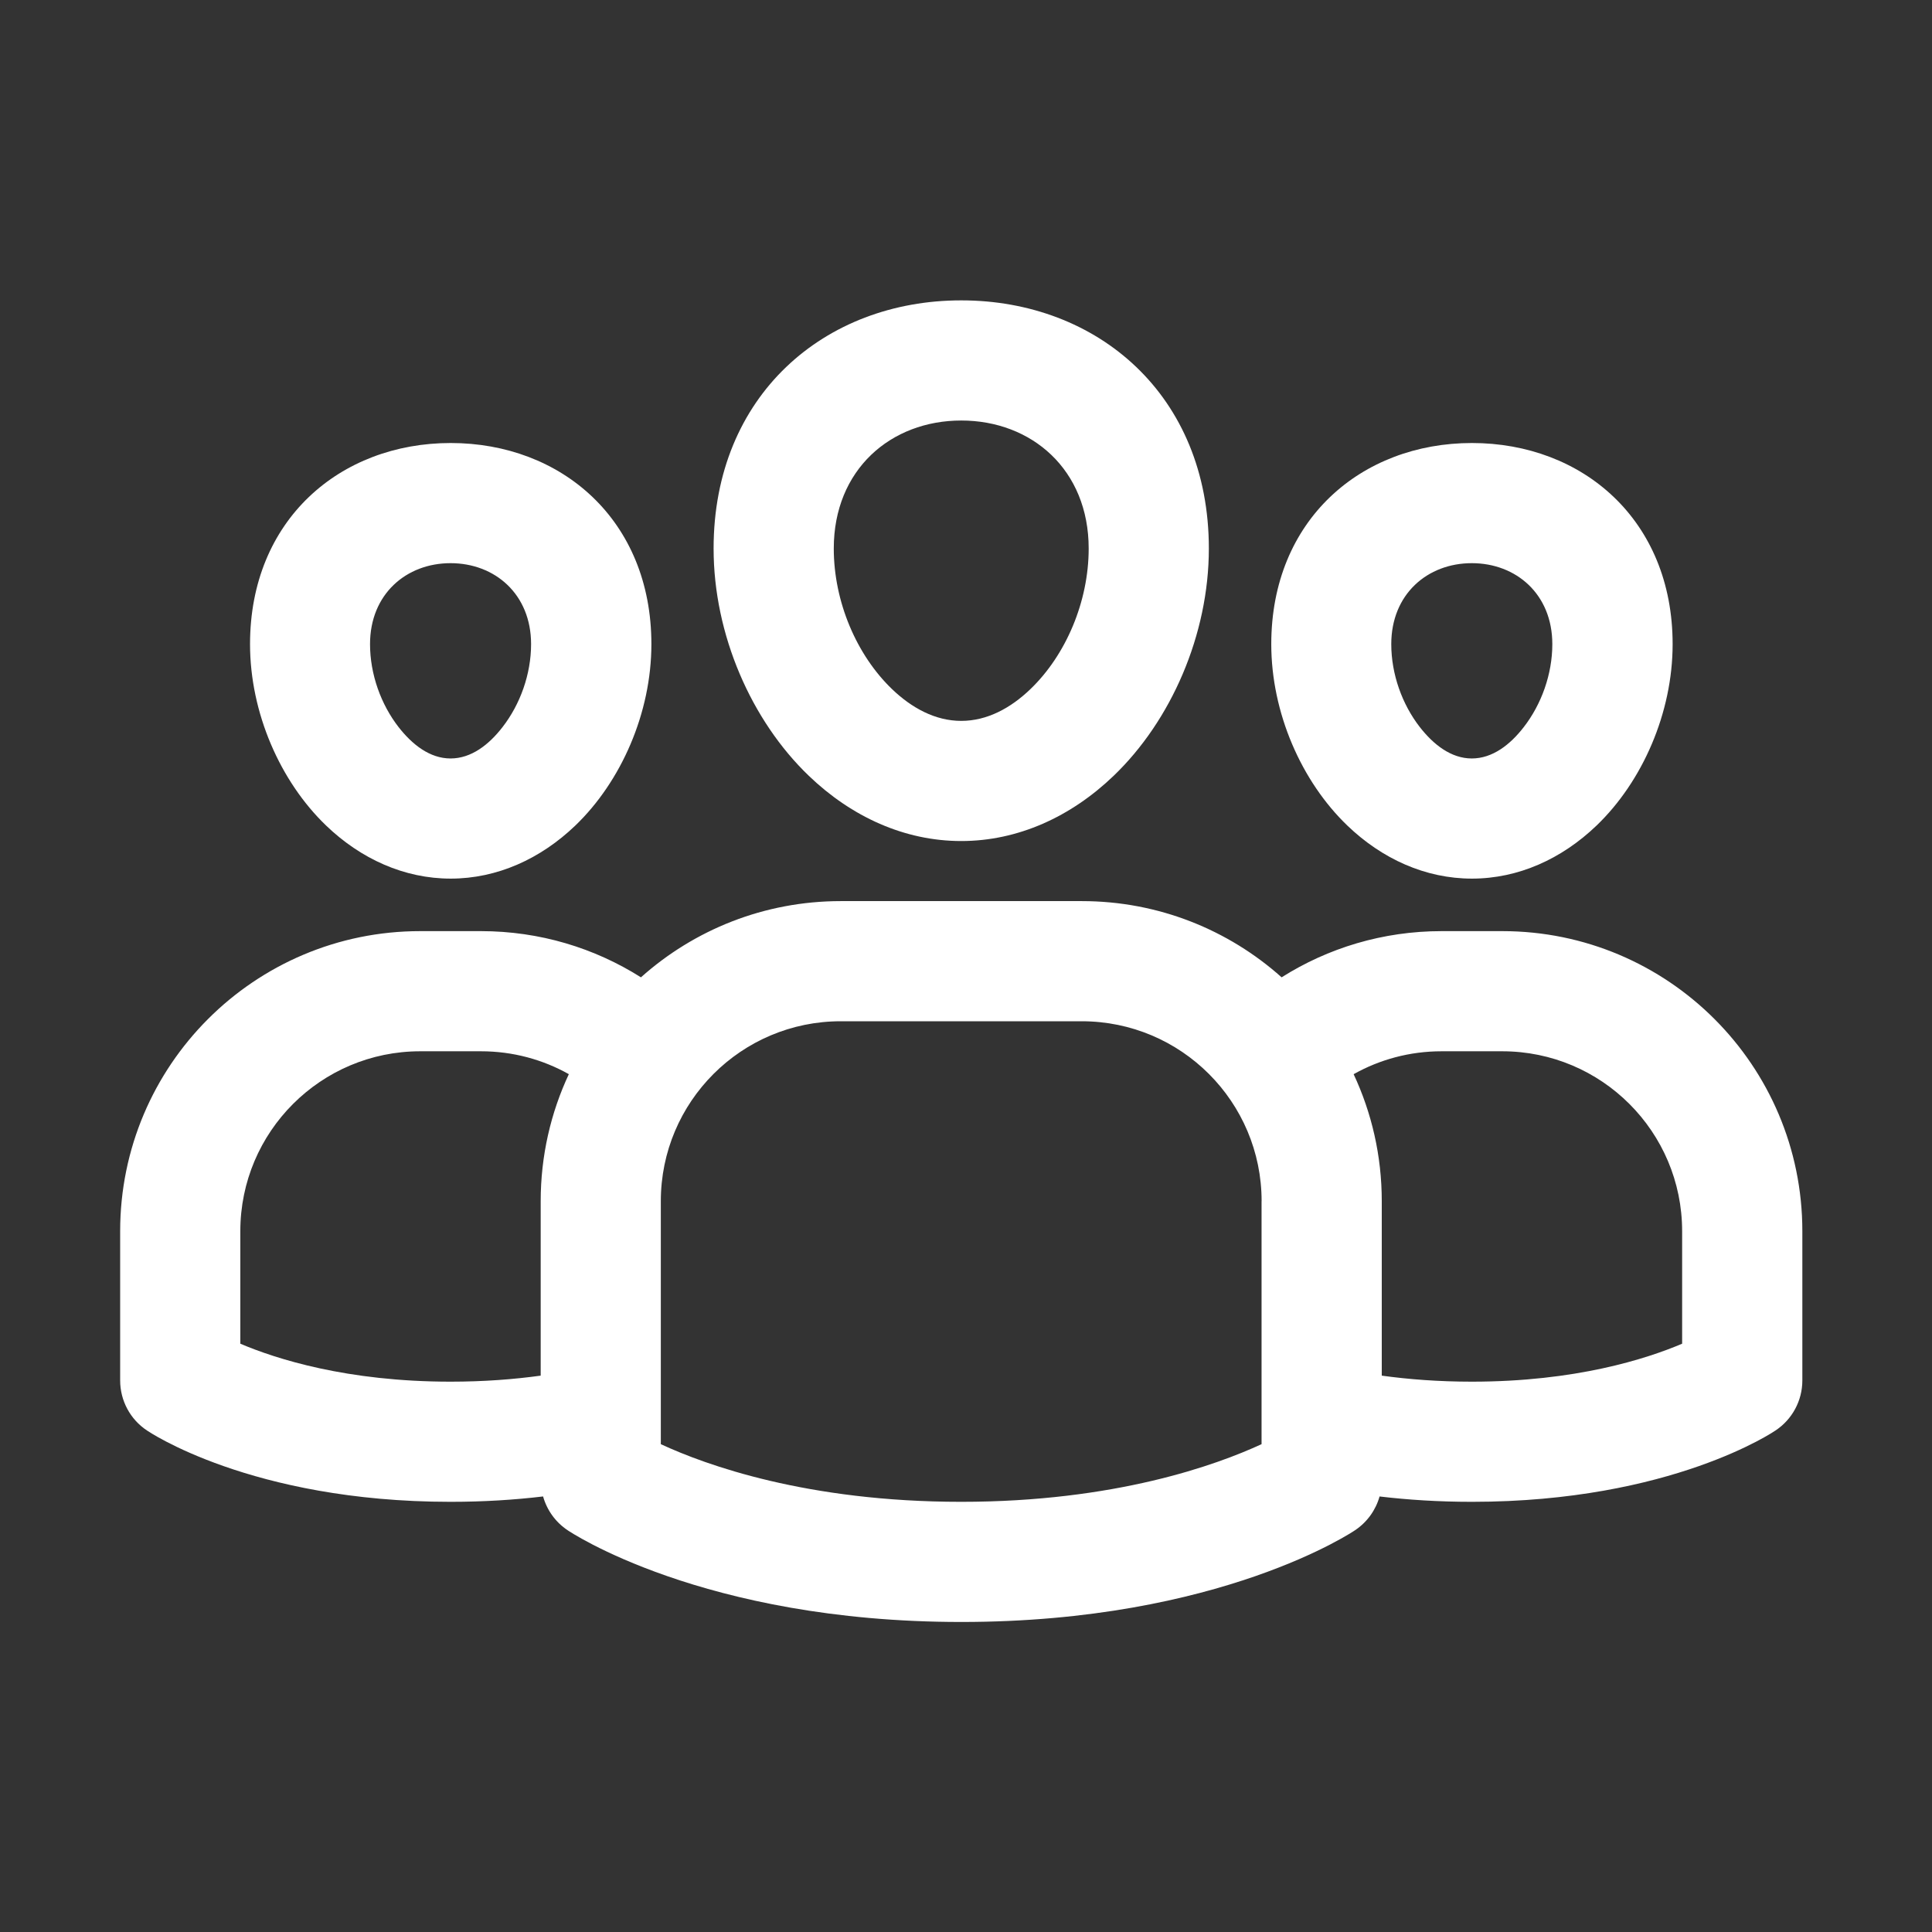 <?xml version="1.0" encoding="UTF-8"?> <svg xmlns="http://www.w3.org/2000/svg" viewBox="0 0 100 100" fill-rule="evenodd"><rect x="0" y="0" width="100" height="100" fill="#333333" stroke="none"/><path d="m28.102 77.457c-1.445 0.172-3.043 0.277-4.781 0.277-10.355 0-15.711-3.691-15.711-3.691-0.871-0.574-1.391-1.551-1.391-2.59v-7.727c0-8.578 6.953-15.531 15.531-15.531h3.144c3.043 0 5.883 0.875 8.281 2.391 2.746-2.453 6.371-3.945 10.344-3.945h12.473c3.973 0 7.598 1.492 10.344 3.945 2.398-1.516 5.238-2.391 8.281-2.391h3.141c8.578 0 15.531 6.953 15.531 15.531v7.727c0 1.043-0.523 2.016-1.391 2.59 0 0-5.356 3.691-15.711 3.691-1.738 0-3.332-0.105-4.781-0.277-0.199 0.707-0.645 1.332-1.273 1.75 0 0-6.949 4.746-20.375 4.746-13.426 0-20.375-4.746-20.375-4.746-0.629-0.418-1.074-1.043-1.273-1.75zm1.34-21.859c-1.344-0.754-2.894-1.184-4.547-1.184h-3.144c-5.141 0-9.312 4.168-9.312 9.312v5.824c1.848 0.785 5.512 1.965 10.883 1.965 1.727 0 3.281-0.121 4.664-0.312v-9.031c0-2.348 0.523-4.578 1.457-6.574zm40.621 0c0.934 1.996 1.457 4.223 1.457 6.574v9.031c1.383 0.191 2.938 0.312 4.664 0.312 5.371 0 9.035-1.18 10.883-1.965v-5.824c0-5.141-4.168-9.312-9.312-9.312h-3.141c-1.652 0-3.203 0.43-4.547 1.184zm-4.762 6.574c0-5.141-4.168-9.312-9.312-9.312h-12.473c-5.141 0-9.312 4.168-9.312 9.312v12.578c2.332 1.082 7.578 2.984 15.547 2.984s13.211-1.906 15.547-2.984v-12.578zm-15.547-46.625c7.07 0 12.816 4.918 12.816 12.844 0 4.457-1.953 8.914-4.934 11.77-2.203 2.113-4.945 3.371-7.883 3.371s-5.68-1.258-7.883-3.371c-2.981-2.859-4.934-7.312-4.934-11.77 0-7.926 5.746-12.844 12.816-12.844zm0 6.219c-3.644 0-6.598 2.539-6.598 6.625 0 2.754 1.18 5.516 3.019 7.281 1.012 0.969 2.231 1.641 3.578 1.641s2.566-0.668 3.578-1.641c1.84-1.766 3.019-4.531 3.019-7.281 0-4.086-2.953-6.625-6.598-6.625zm26.43 1.164c5.731 0 10.391 3.984 10.391 10.41 0 3.555-1.562 7.109-3.938 9.391-1.801 1.727-4.047 2.746-6.449 2.746s-4.648-1.016-6.449-2.746c-2.375-2.281-3.938-5.836-3.938-9.391 0-6.426 4.656-10.41 10.391-10.41zm0 6.219c-2.305 0-4.172 1.609-4.172 4.191 0 1.559 0.566 3.121 1.477 4.293 0.707 0.906 1.617 1.625 2.691 1.625 1.074 0 1.988-0.715 2.691-1.625 0.91-1.172 1.477-2.731 1.477-4.293 0-2.582-1.867-4.191-4.172-4.191zm-52.859-6.219c5.731 0 10.391 3.984 10.391 10.41 0 3.555-1.562 7.109-3.938 9.391-1.801 1.727-4.051 2.746-6.449 2.746-2.402 0-4.648-1.016-6.449-2.746-2.375-2.281-3.938-5.836-3.938-9.391 0-6.426 4.656-10.41 10.391-10.41zm0 6.219c-2.305 0-4.172 1.609-4.172 4.191 0 1.559 0.566 3.121 1.477 4.293 0.707 0.906 1.617 1.625 2.691 1.625 1.074 0 1.988-0.715 2.691-1.625 0.91-1.172 1.477-2.731 1.477-4.293 0-2.582-1.867-4.191-4.172-4.191z" fill-rule="evenodd" fill="#ffffff"></path></svg> 